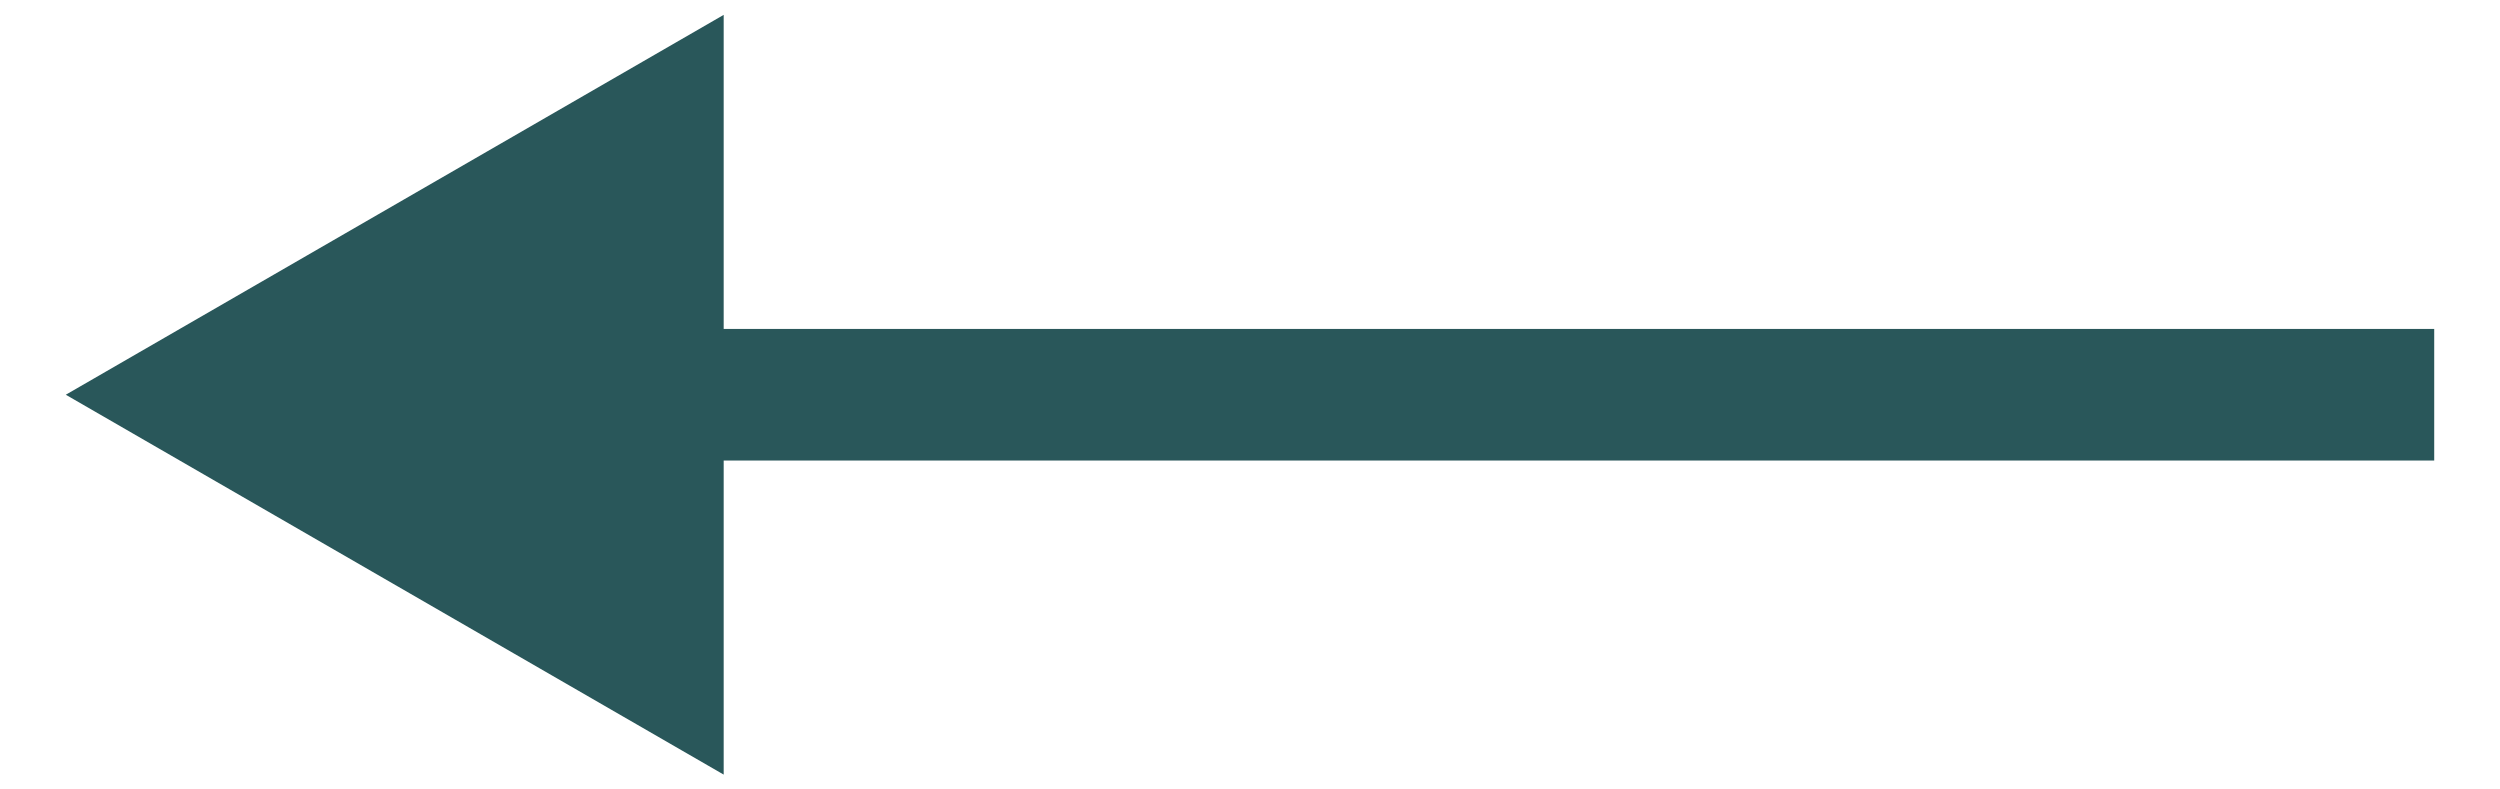 <?xml version="1.0" encoding="UTF-8"?> <svg xmlns="http://www.w3.org/2000/svg" width="19" height="6" viewBox="0 0 19 6" fill="none"> <path d="M0.5 3L5.5 5.887V0.113L0.5 3ZM18.5 2.5H5V3.5H18.5V2.5Z" fill="#29575A"></path> </svg> 